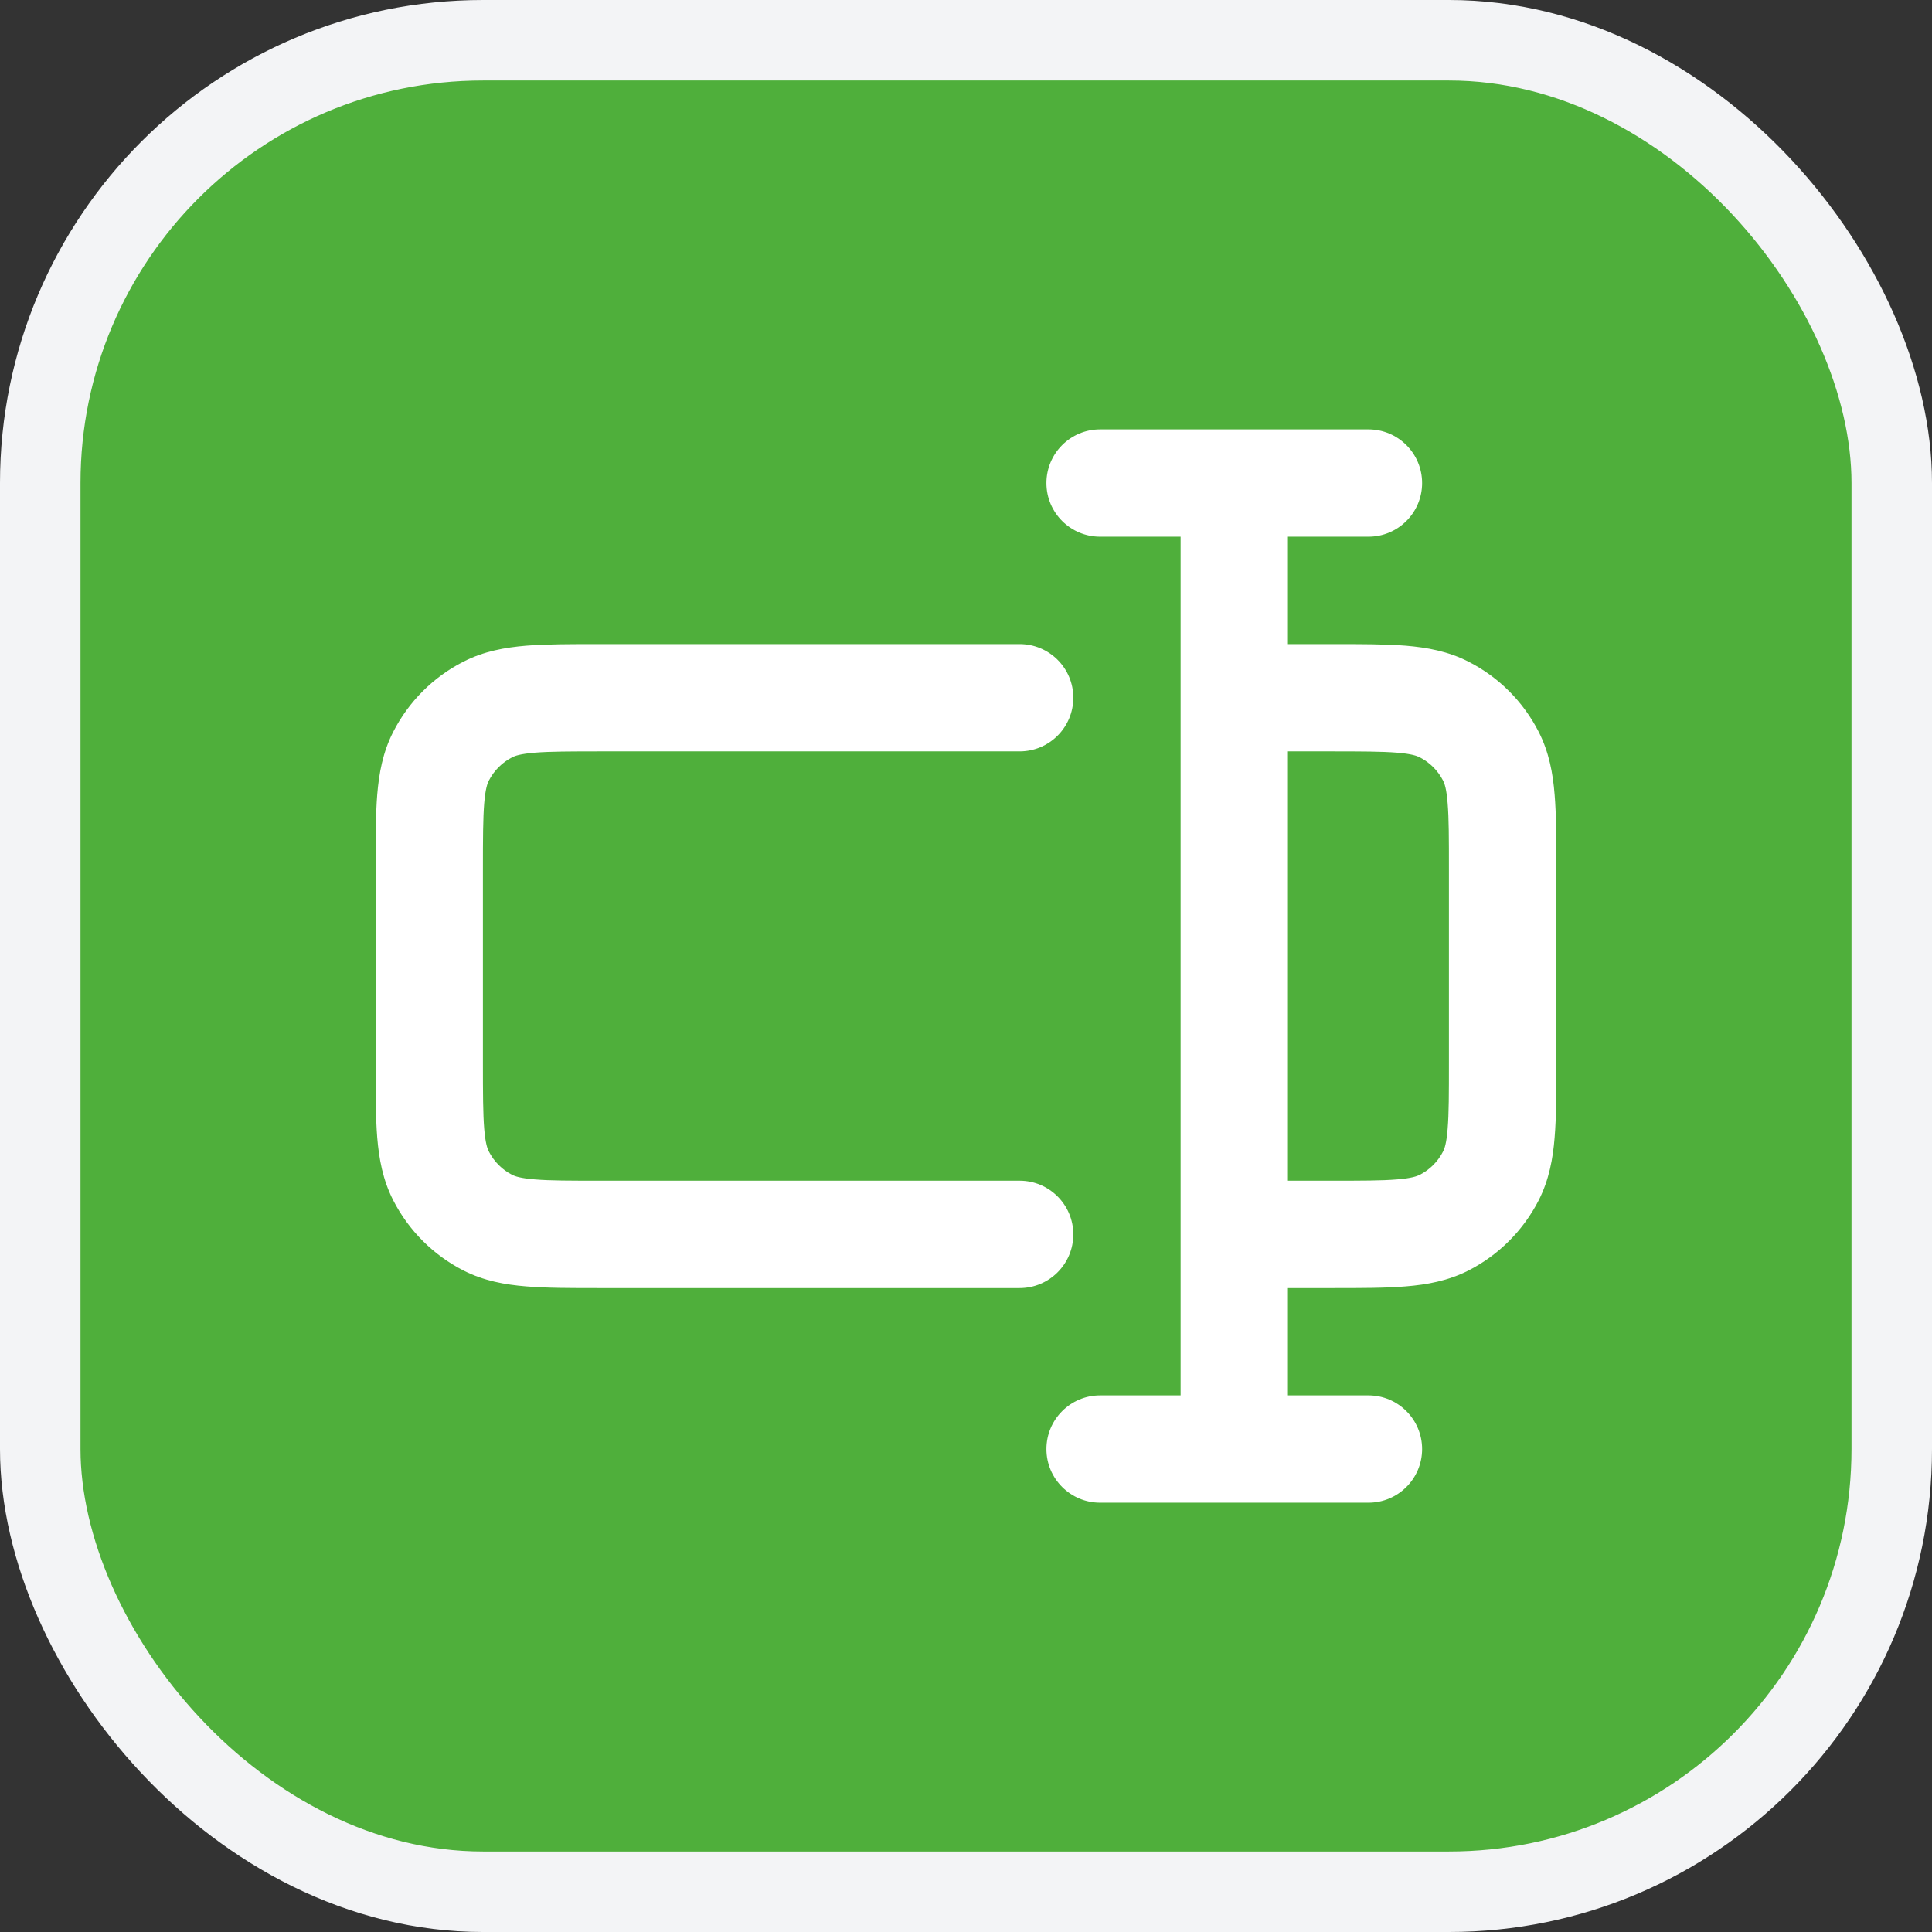 <?xml version="1.0" encoding="UTF-8"?> <svg xmlns="http://www.w3.org/2000/svg" width="24" height="24" viewBox="0 0 24 24" fill="none"><rect x="0" y="0" width="24" height="24" fill="#333333" stroke="none"/><rect x="0.5" y="0.5" width="23" height="23" rx="5.5" fill="#4FAF3B"></rect><rect x="0.5" y="0.5" width="23" height="23" rx="5.5" stroke="#F3F4F6"></rect><path fill-rule="evenodd" clip-rule="evenodd" d="M12.999 6.001C12.999 5.632 13.298 5.334 13.666 5.334L15.331 5.334C15.331 5.334 15.332 5.334 15.333 5.334C15.333 5.334 15.334 5.334 15.335 5.334L16.999 5.334C17.367 5.334 17.666 5.632 17.666 6.001C17.666 6.369 17.367 6.667 16.999 6.667L15.999 6.667V8.001L16.558 8.001C16.91 8.001 17.213 8.001 17.463 8.021C17.726 8.043 17.988 8.09 18.241 8.219C18.617 8.41 18.923 8.716 19.115 9.093C19.243 9.345 19.291 9.607 19.312 9.871C19.333 10.12 19.333 10.424 19.333 10.775V13.226C19.333 13.578 19.333 13.881 19.312 14.131C19.291 14.394 19.243 14.656 19.115 14.909C18.923 15.285 18.617 15.591 18.241 15.783C17.988 15.911 17.726 15.959 17.463 15.98C17.213 16.001 16.91 16.001 16.558 16.001H15.999V17.334L16.999 17.334C17.367 17.334 17.666 17.633 17.666 18.001C17.666 18.369 17.367 18.667 16.999 18.667L13.666 18.667C13.298 18.667 12.999 18.369 12.999 18.001C12.999 17.633 13.298 17.334 13.666 17.334L14.666 17.334V15.335C14.666 15.335 14.666 15.334 14.666 15.334C14.666 15.334 14.666 15.333 14.666 15.333L14.666 8.668C14.666 8.668 14.666 8.668 14.666 8.668C14.666 8.668 14.666 8.667 14.666 8.667V6.667L13.666 6.667C13.298 6.667 12.999 6.369 12.999 6.001ZM15.999 9.334V14.667H16.533C16.917 14.667 17.165 14.667 17.354 14.651C17.535 14.637 17.602 14.611 17.635 14.595C17.761 14.531 17.863 14.429 17.927 14.303C17.944 14.27 17.969 14.203 17.983 14.022C17.999 13.833 17.999 13.585 17.999 13.201V10.801C17.999 10.416 17.999 10.168 17.983 9.979C17.969 9.798 17.944 9.731 17.927 9.698C17.863 9.573 17.761 9.471 17.635 9.407C17.602 9.39 17.535 9.365 17.354 9.35C17.165 9.335 16.917 9.334 16.533 9.334H15.999ZM7.44 8.001L12.666 8.001C13.034 8.001 13.333 8.299 13.333 8.667C13.333 9.036 13.034 9.334 12.666 9.334H7.466C7.082 9.334 6.833 9.335 6.645 9.35C6.463 9.365 6.396 9.39 6.363 9.407C6.238 9.471 6.136 9.573 6.072 9.698C6.055 9.731 6.03 9.798 6.015 9.979C6 10.168 5.999 10.416 5.999 10.801V13.201C5.999 13.585 6 13.833 6.015 14.022C6.03 14.203 6.055 14.27 6.072 14.303C6.136 14.429 6.238 14.531 6.363 14.595C6.396 14.611 6.463 14.637 6.645 14.651C6.833 14.667 7.082 14.667 7.466 14.667H12.666C13.034 14.667 13.333 14.966 13.333 15.334C13.333 15.702 13.034 16.001 12.666 16.001H7.44C7.089 16.001 6.786 16.001 6.536 15.98C6.272 15.959 6.01 15.911 5.758 15.783C5.382 15.591 5.076 15.285 4.884 14.909C4.755 14.656 4.708 14.394 4.686 14.131C4.666 13.881 4.666 13.578 4.666 13.226V10.775C4.666 10.424 4.666 10.12 4.686 9.871C4.708 9.607 4.755 9.345 4.884 9.093C5.076 8.716 5.382 8.41 5.758 8.219C6.01 8.09 6.272 8.043 6.536 8.021C6.786 8.001 7.089 8.001 7.44 8.001Z" fill="white"></path></svg> 